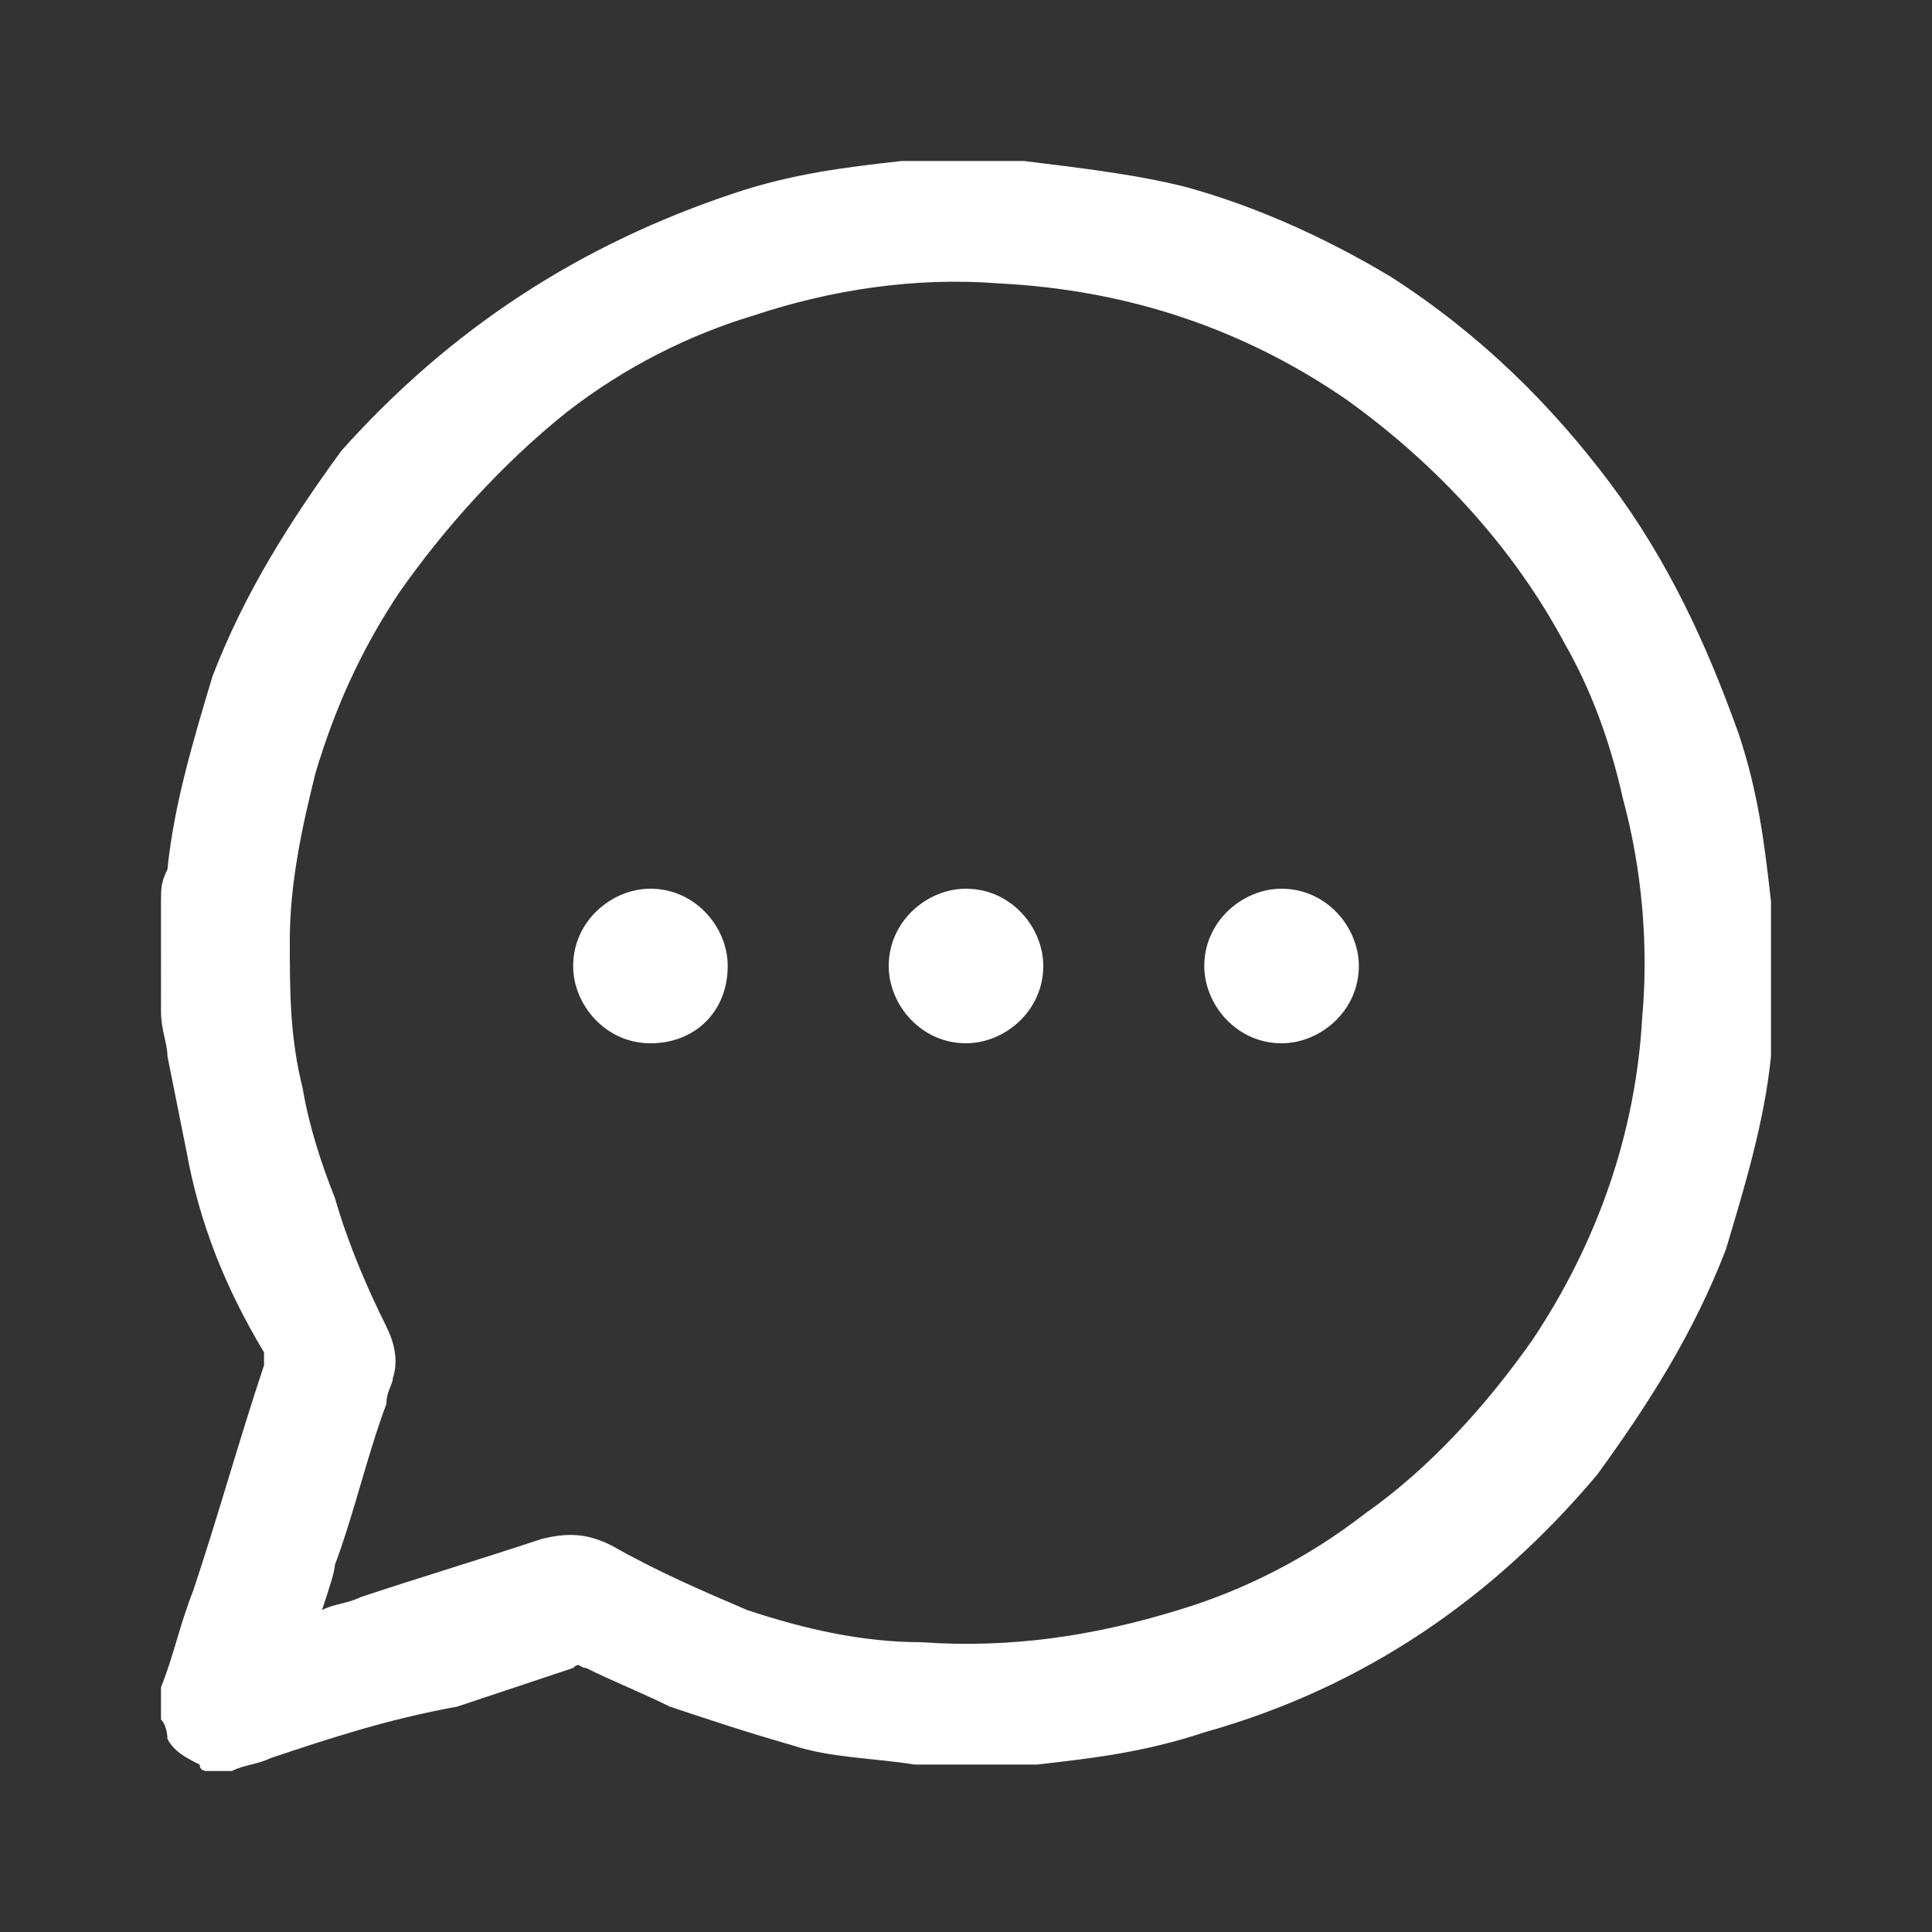 <svg version="1.1" id="Layer_1" xmlns="http://www.w3.org/2000/svg" x="0" y="0" width="30" height="30" style="enable-background:new 0 0 30 30" xml:space="preserve"><rect width="100%" height="100%" fill="#333333" stroke="none"/><style>.st0{fill:#fff}</style><path class="st0" d="M2.5 26.7v-.5c.2-.5.3-1 .5-1.5.4-1.2.7-2.3 1.1-3.5V21c-.6-1-1-2-1.2-3.1l-.3-1.5c0-.2-.1-.4-.1-.7V14c0-.2 0-.3.1-.5.1-1 .4-2 .7-3 .5-1.3 1.2-2.4 2-3.5C7 5.1 9 3.8 11.4 3c.9-.3 1.7-.4 2.6-.5h1.9c.8.1 1.7.2 2.5.4 1.1.3 2.2.8 3.2 1.4 1.4.9 2.5 2 3.4 3.2.9 1.2 1.5 2.5 2 3.9.3.9.4 1.7.5 2.6v2.4c-.1 1-.4 2-.7 3-.5 1.3-1.2 2.4-2 3.5-1.6 1.9-3.6 3.3-6.1 4-.9.3-1.7.4-2.6.5h-1.9c-.6-.1-1.3-.1-1.9-.3-.7-.2-1.3-.4-1.9-.6-.4-.2-.9-.4-1.3-.6-.1 0-.1-.1-.2 0l-1.8.6c-1.1.2-2 .5-2.9.8-.2.1-.4.1-.6.2h-.4s-.1 0-.1-.1c-.2-.1-.4-.2-.5-.4 0 0 0-.2-.1-.3zM5 25c.2-.1.4-.1.6-.2.9-.3 1.9-.6 2.8-.9.4-.1.7-.1 1.1.1.7.4 1.4.7 2.1 1 .9.3 1.8.5 2.7.5 1.4.1 2.7-.1 4-.5 1-.3 2-.8 2.9-1.5 1-.7 1.9-1.7 2.6-2.7 1-1.5 1.6-3.2 1.7-5 .1-1.1 0-2.3-.3-3.4-.2-.9-.5-1.7-.9-2.4-.8-1.5-2-2.8-3.4-3.8-1.6-1.1-3.4-1.7-5.4-1.8-1.3-.1-2.6.1-3.8.5-1 .3-2 .8-2.9 1.5-1 .8-1.9 1.8-2.6 2.8-.6.9-1 1.8-1.3 2.8-.2.8-.4 1.7-.4 2.6 0 .8 0 1.5.2 2.3.1.6.3 1.2.5 1.7.2.7.5 1.4.8 2 .1.2.2.5.1.8 0 .1-.1.2-.1.4-.3.8-.5 1.7-.8 2.5 0 .1-.1.4-.2.7z"/><path class="st0" d="M10.1 16.2c-.7 0-1.2-.6-1.2-1.2 0-.7.6-1.2 1.2-1.2.7 0 1.2.6 1.2 1.2 0 .7-.5 1.2-1.2 1.2zm6.1-1.2c0 .7-.6 1.2-1.2 1.2-.7 0-1.2-.6-1.2-1.2 0-.7.6-1.2 1.2-1.2.7 0 1.2.6 1.2 1.2zm3.7 1.2c-.7 0-1.2-.6-1.2-1.2 0-.7.6-1.2 1.2-1.2.7 0 1.2.6 1.2 1.2 0 .7-.6 1.2-1.2 1.2z"/></svg>